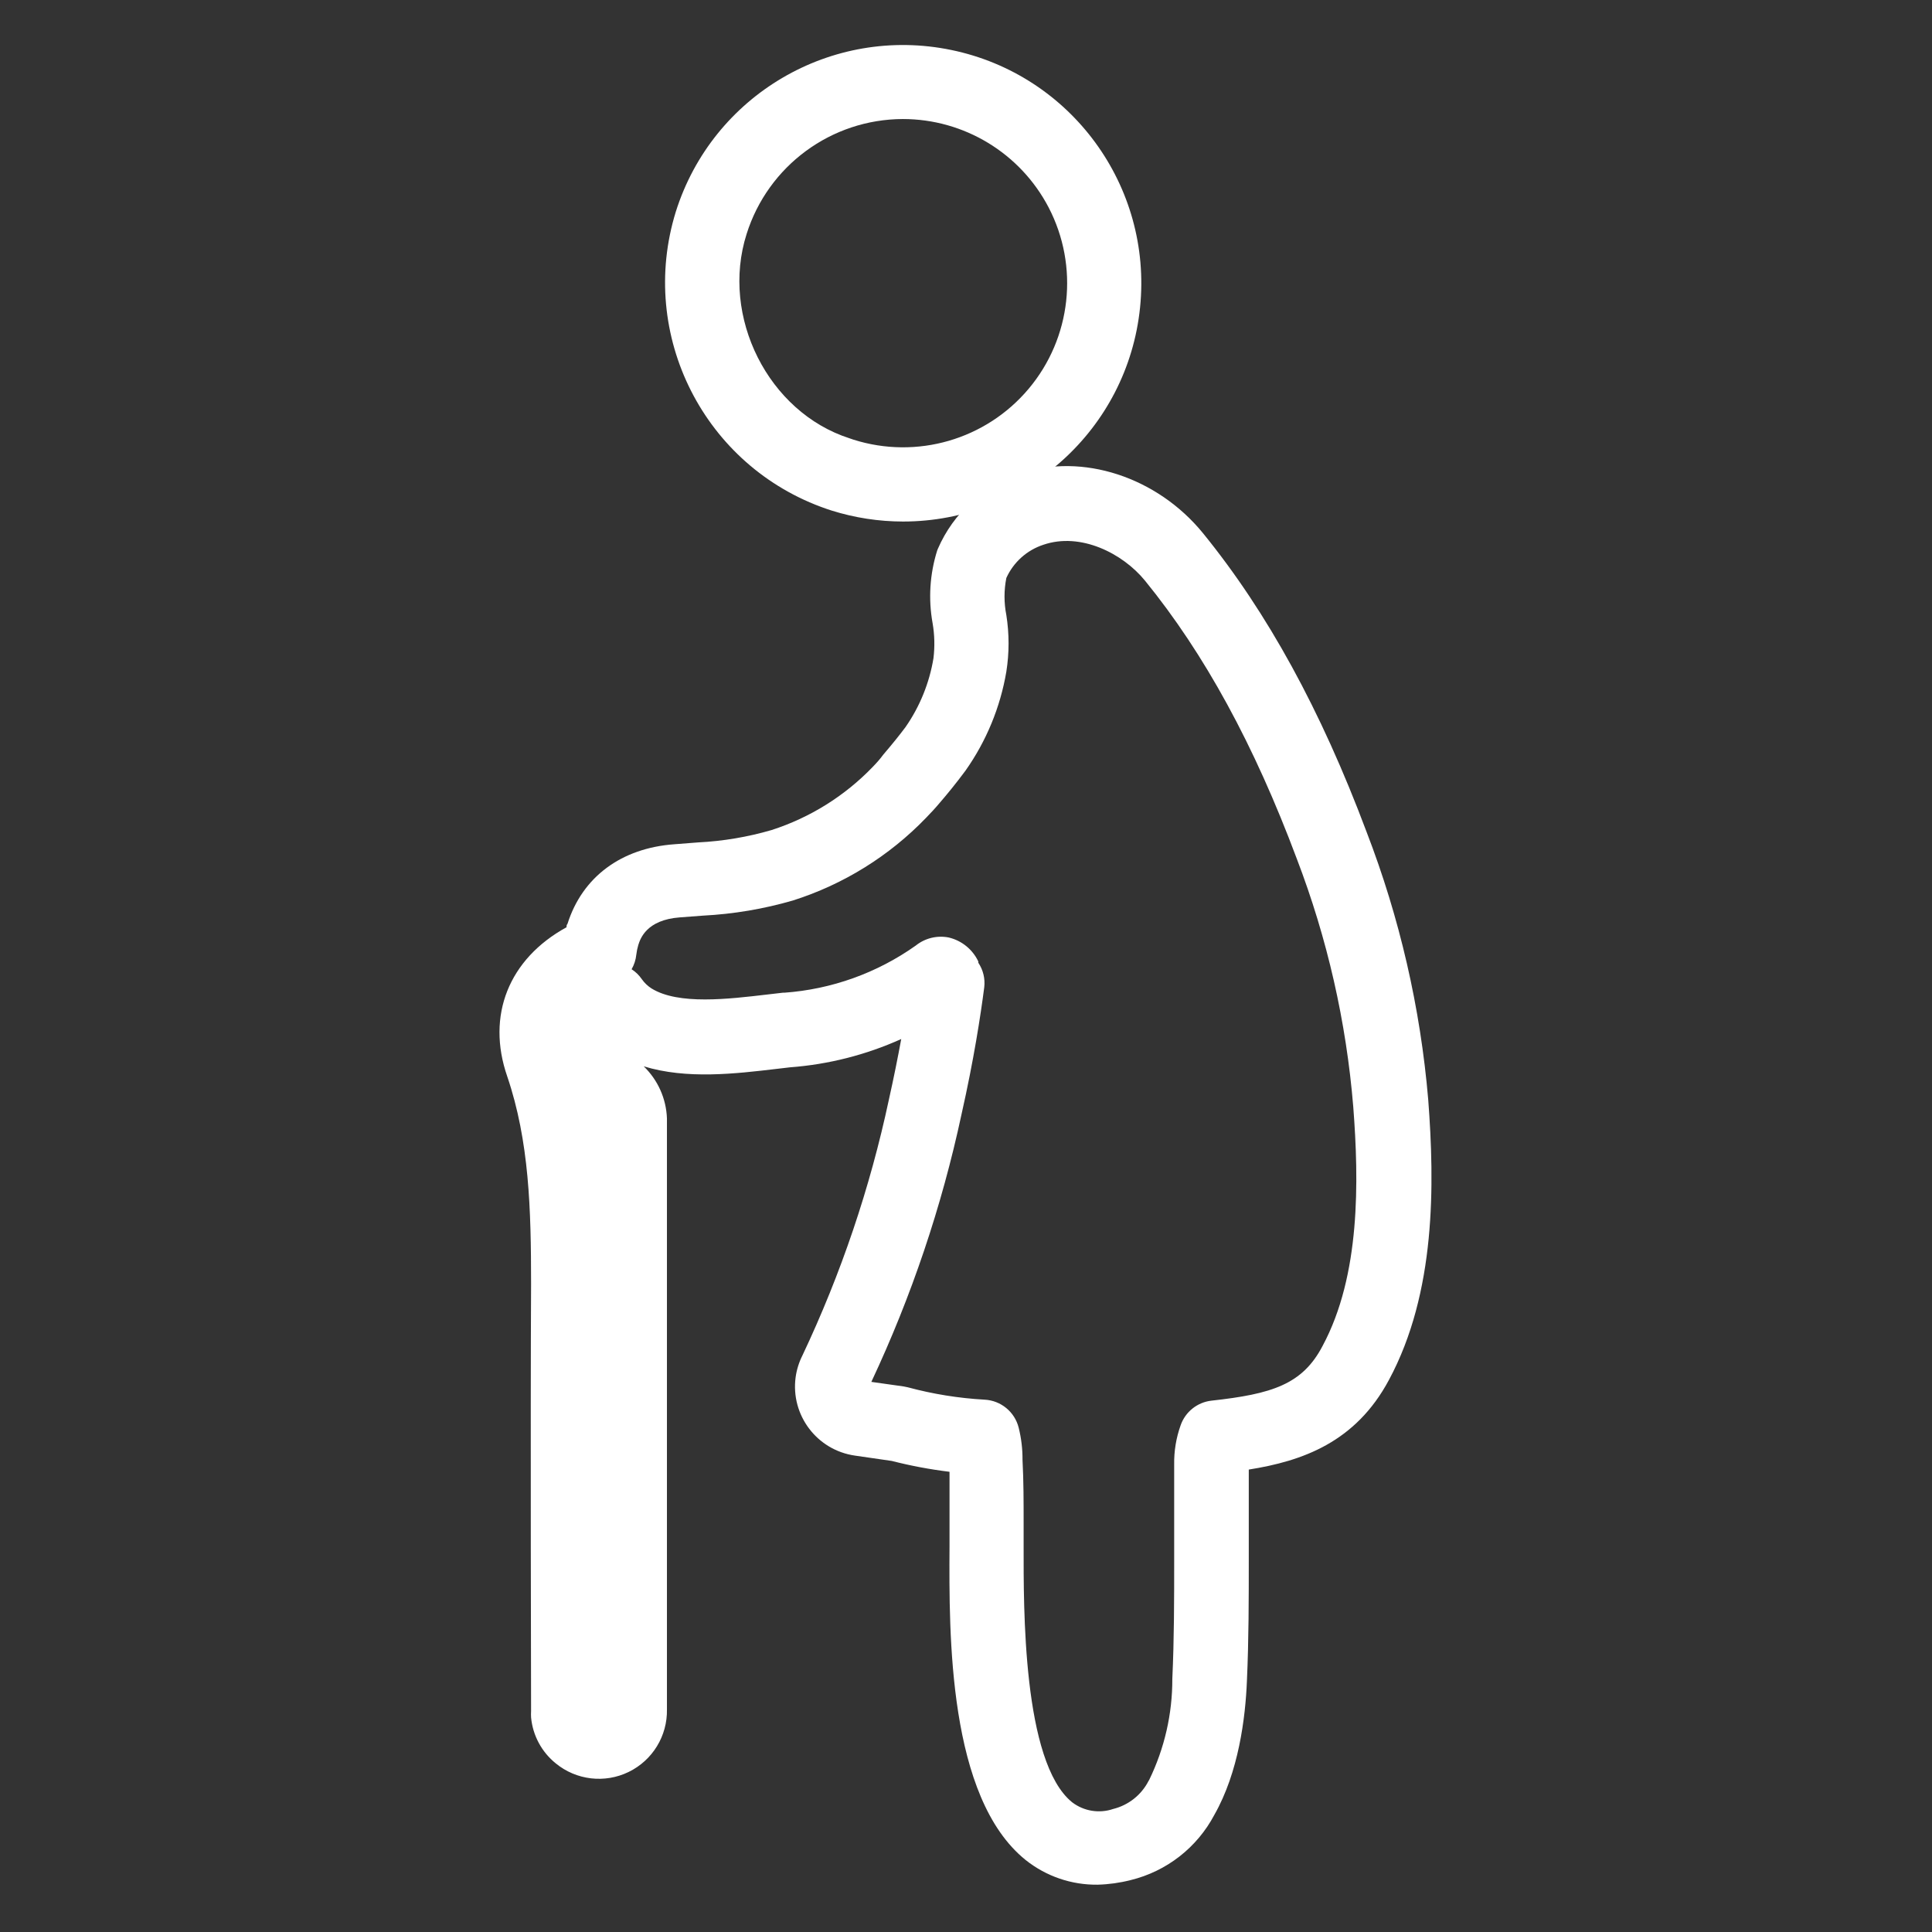 <svg width="219px" height="219px" viewBox="0 0 219 219" version="1.1" xmlns="http://www.w3.org/2000/svg" xmlns:xlink="http://www.w3.org/1999/xlink">
        <rect x="0" y="0" width="219" height="219" fill="#333333" stroke="none"/>
        <g stroke="none" stroke-width="1" fill="none" fill-rule="evenodd">
        <g transform="translate(56, 4)" fill="#FFFFFF" fill-rule="nonzero">
            <path d="M46.354,55.118 C43.609,55.114 40.881,54.694 38.262,53.872 L37.674,53.676 C23.829,48.892 16.277,33.985 20.608,19.992 C24.773,6.779 38.261,-1.138 51.828,1.665 C65.395,4.467 74.641,17.082 73.23,30.863 C71.818,44.645 60.208,55.123 46.354,55.118 L46.354,55.118 Z M46.354,9.492 C38.236,9.509 31.065,14.782 28.63,22.526 C25.648,31.906 31.094,42.728 40.292,45.682 L40.292,45.682 L40.74,45.836 C47.92,48.11 55.762,45.833 60.606,40.066 C65.45,34.299 66.34,26.181 62.86,19.502 C59.645,13.351 53.28,9.495 46.34,9.492 L46.354,9.492 Z"></path>
            <path d="M68.432,209.637 C65.465,209.677 62.575,208.687 60.256,206.836 C51.464,199.752 51.576,181.272 51.632,171.346 C51.632,170.31 51.632,169.4 51.632,168.658 C51.632,166.614 51.632,164.71 51.632,162.834 C49.424,162.564 47.235,162.153 45.08,161.602 L40.922,161 C36.615,160.392 33.606,156.421 34.188,152.11 C34.308,151.252 34.568,150.42 34.958,149.646 C39.333,140.392 42.622,130.663 44.758,120.652 C45.318,118.146 45.78,115.836 46.158,113.778 C42.177,115.573 37.913,116.658 33.558,116.984 L32.004,117.166 C27.37,117.712 21.84,118.37 16.968,116.872 C18.574,118.423 19.517,120.535 19.6,122.766 L19.6,189.756 C19.664,192.766 17.971,195.539 15.263,196.856 C12.556,198.174 9.329,197.796 7,195.888 C5.402,194.601 4.392,192.723 4.2,190.68 C4.185,190.438 4.185,190.194 4.2,189.952 C4.2,189.602 4.116,156.716 4.2,141.54 C4.2,133.028 3.99,125.356 1.498,118.02 C-0.896,111.104 1.68,104.692 8.218,101.108 C8.218,100.968 8.218,100.842 8.33,100.716 C10.01,95.41 14.42,92.134 20.44,91.7 L23.142,91.49 C25.959,91.349 28.75,90.879 31.458,90.09 C35.812,88.689 39.752,86.231 42.924,82.936 C43.358,82.488 43.75,82.054 44.128,81.536 C45.178,80.304 45.948,79.352 46.648,78.414 C48.268,76.082 49.349,73.418 49.812,70.616 C49.973,69.293 49.94,67.954 49.714,66.64 C49.218,63.894 49.396,61.07 50.232,58.408 L50.316,58.198 C52.068,54.156 55.467,51.057 59.654,49.686 C66.654,47.292 75.166,50.064 80.36,56.434 C87.668,65.422 93.73,76.496 98.896,90.272 C102.658,100.02 105.015,110.254 105.896,120.666 C106.624,130.256 106.778,142.492 101.444,152.418 C97.664,159.488 91.644,161.616 85.554,162.582 L85.554,172.648 C85.554,177.17 85.554,181.86 85.344,186.522 C85.176,190.722 84.406,196.882 81.648,201.726 C79.688,205.435 76.232,208.126 72.156,209.118 C70.938,209.428 69.689,209.602 68.432,209.637 Z M59.906,161.476 C60.032,163.856 60.032,166.264 60.032,168.588 C60.032,169.33 60.032,170.268 60.032,171.388 C60.032,178.052 59.892,195.748 65.534,200.298 C66.861,201.307 68.603,201.591 70.182,201.054 C71.91,200.626 73.37,199.473 74.186,197.89 L74.27,197.75 C76.004,194.182 76.9,190.265 76.888,186.298 C77.098,181.79 77.098,177.212 77.098,172.774 L77.098,162.022 C77.071,160.506 77.317,158.998 77.826,157.57 C78.356,156.04 79.717,154.951 81.326,154.77 C88.186,154.014 91.644,152.936 93.926,148.554 C98.224,140.546 98.042,129.878 97.398,121.464 C96.608,111.838 94.454,102.372 91,93.352 C86.156,80.402 80.528,70.098 73.794,61.824 C71.26,58.716 66.486,56.308 62.272,57.75 C60.406,58.361 58.882,59.727 58.072,61.516 C57.798,62.903 57.798,64.329 58.072,65.716 C58.409,67.845 58.409,70.013 58.072,72.142 C57.387,76.173 55.808,80 53.452,83.342 C52.346,84.84 51.268,86.142 50.54,86.982 C50.05,87.57 49.518,88.144 48.958,88.718 C44.791,93.038 39.614,96.252 33.894,98.07 C30.565,99.037 27.136,99.615 23.674,99.792 L21.07,99.988 C17.262,100.268 16.576,102.424 16.352,103.124 C16.246,103.481 16.172,103.846 16.128,104.216 C16.068,104.798 15.886,105.36 15.596,105.868 C16.055,106.164 16.451,106.55 16.758,107.002 C17.055,107.421 17.431,107.777 17.864,108.052 C20.916,109.928 26.53,109.256 31.038,108.724 L32.732,108.528 L32.9,108.528 C38.266,108.143 43.423,106.293 47.81,103.18 C48.86,102.339 50.229,102.006 51.548,102.27 C53.018,102.62 54.25,103.619 54.894,104.986 L54.894,105.126 C55.448,105.948 55.686,106.942 55.566,107.926 C55.16,111.076 54.39,116.116 52.99,122.318 C50.748,132.782 47.319,142.956 42.77,152.642 L46.438,153.16 L46.914,153.258 C49.756,154.024 52.669,154.493 55.608,154.658 C57.455,154.751 59.024,156.041 59.472,157.836 C59.769,159.026 59.915,160.249 59.906,161.476 L59.906,161.476 Z"></path>
        </g>
    </g>
</svg>